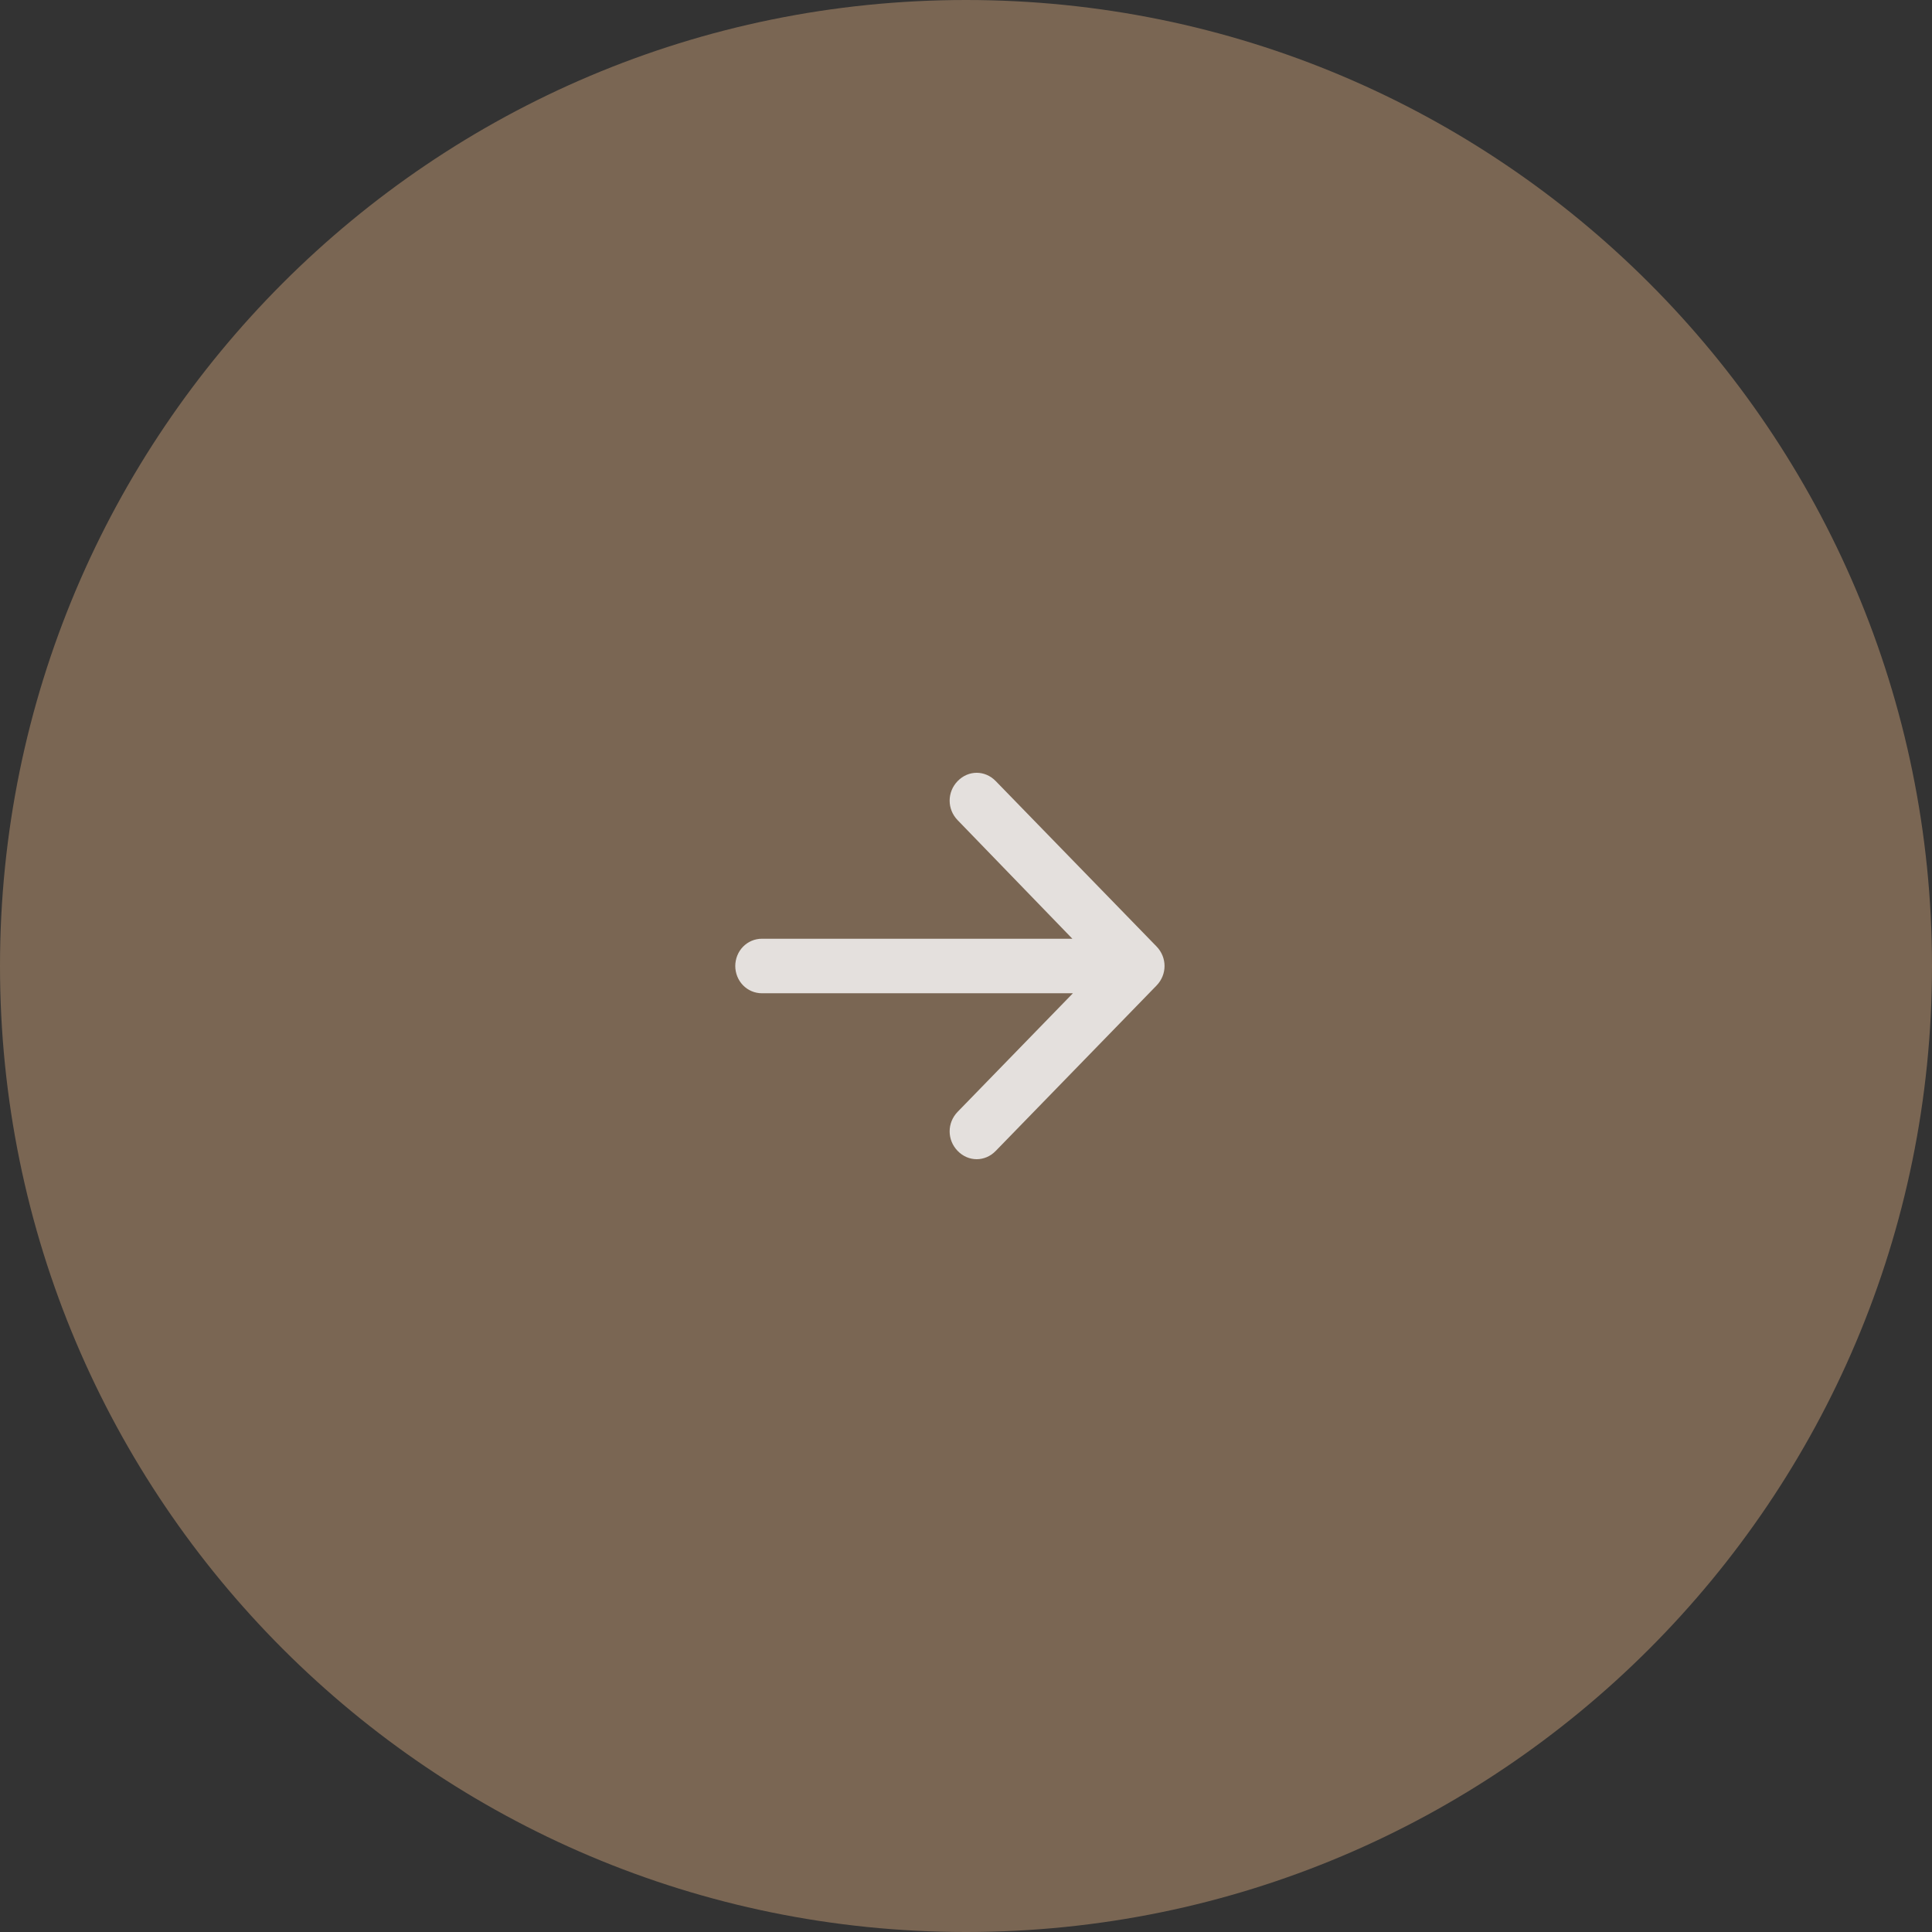 <svg width="60" height="60" viewBox="0 0 60 60" fill="none" xmlns="http://www.w3.org/2000/svg">
<rect x="0" y="0" width="60" height="60" fill="#333333" stroke="none"/>
<path d="M60 30C60 46.569 46.569 60 30 60C13.431 60 2.64048e-06 46.569 1.19201e-06 30C-2.56454e-07 13.431 13.431 2.56454e-07 30 -1.19201e-06C46.569 -2.64048e-06 60 13.431 60 30Z" fill="#7A6653"/>
<path fill-rule="evenodd" clip-rule="evenodd" d="M22.834 30.009C22.834 29.529 23.201 29.153 23.667 29.153H33.303L29.741 25.472C29.409 25.13 29.409 24.599 29.741 24.257C30.074 23.914 30.59 23.914 30.923 24.257L35.916 29.392C36.249 29.735 36.249 30.265 35.916 30.608L30.923 35.743C30.59 36.086 30.074 36.086 29.741 35.743C29.409 35.401 29.409 34.87 29.741 34.528L33.32 30.847H23.667C23.201 30.847 22.834 30.471 22.834 29.991V30.009Z" fill="white" fill-opacity="0.8"/>
</svg>
